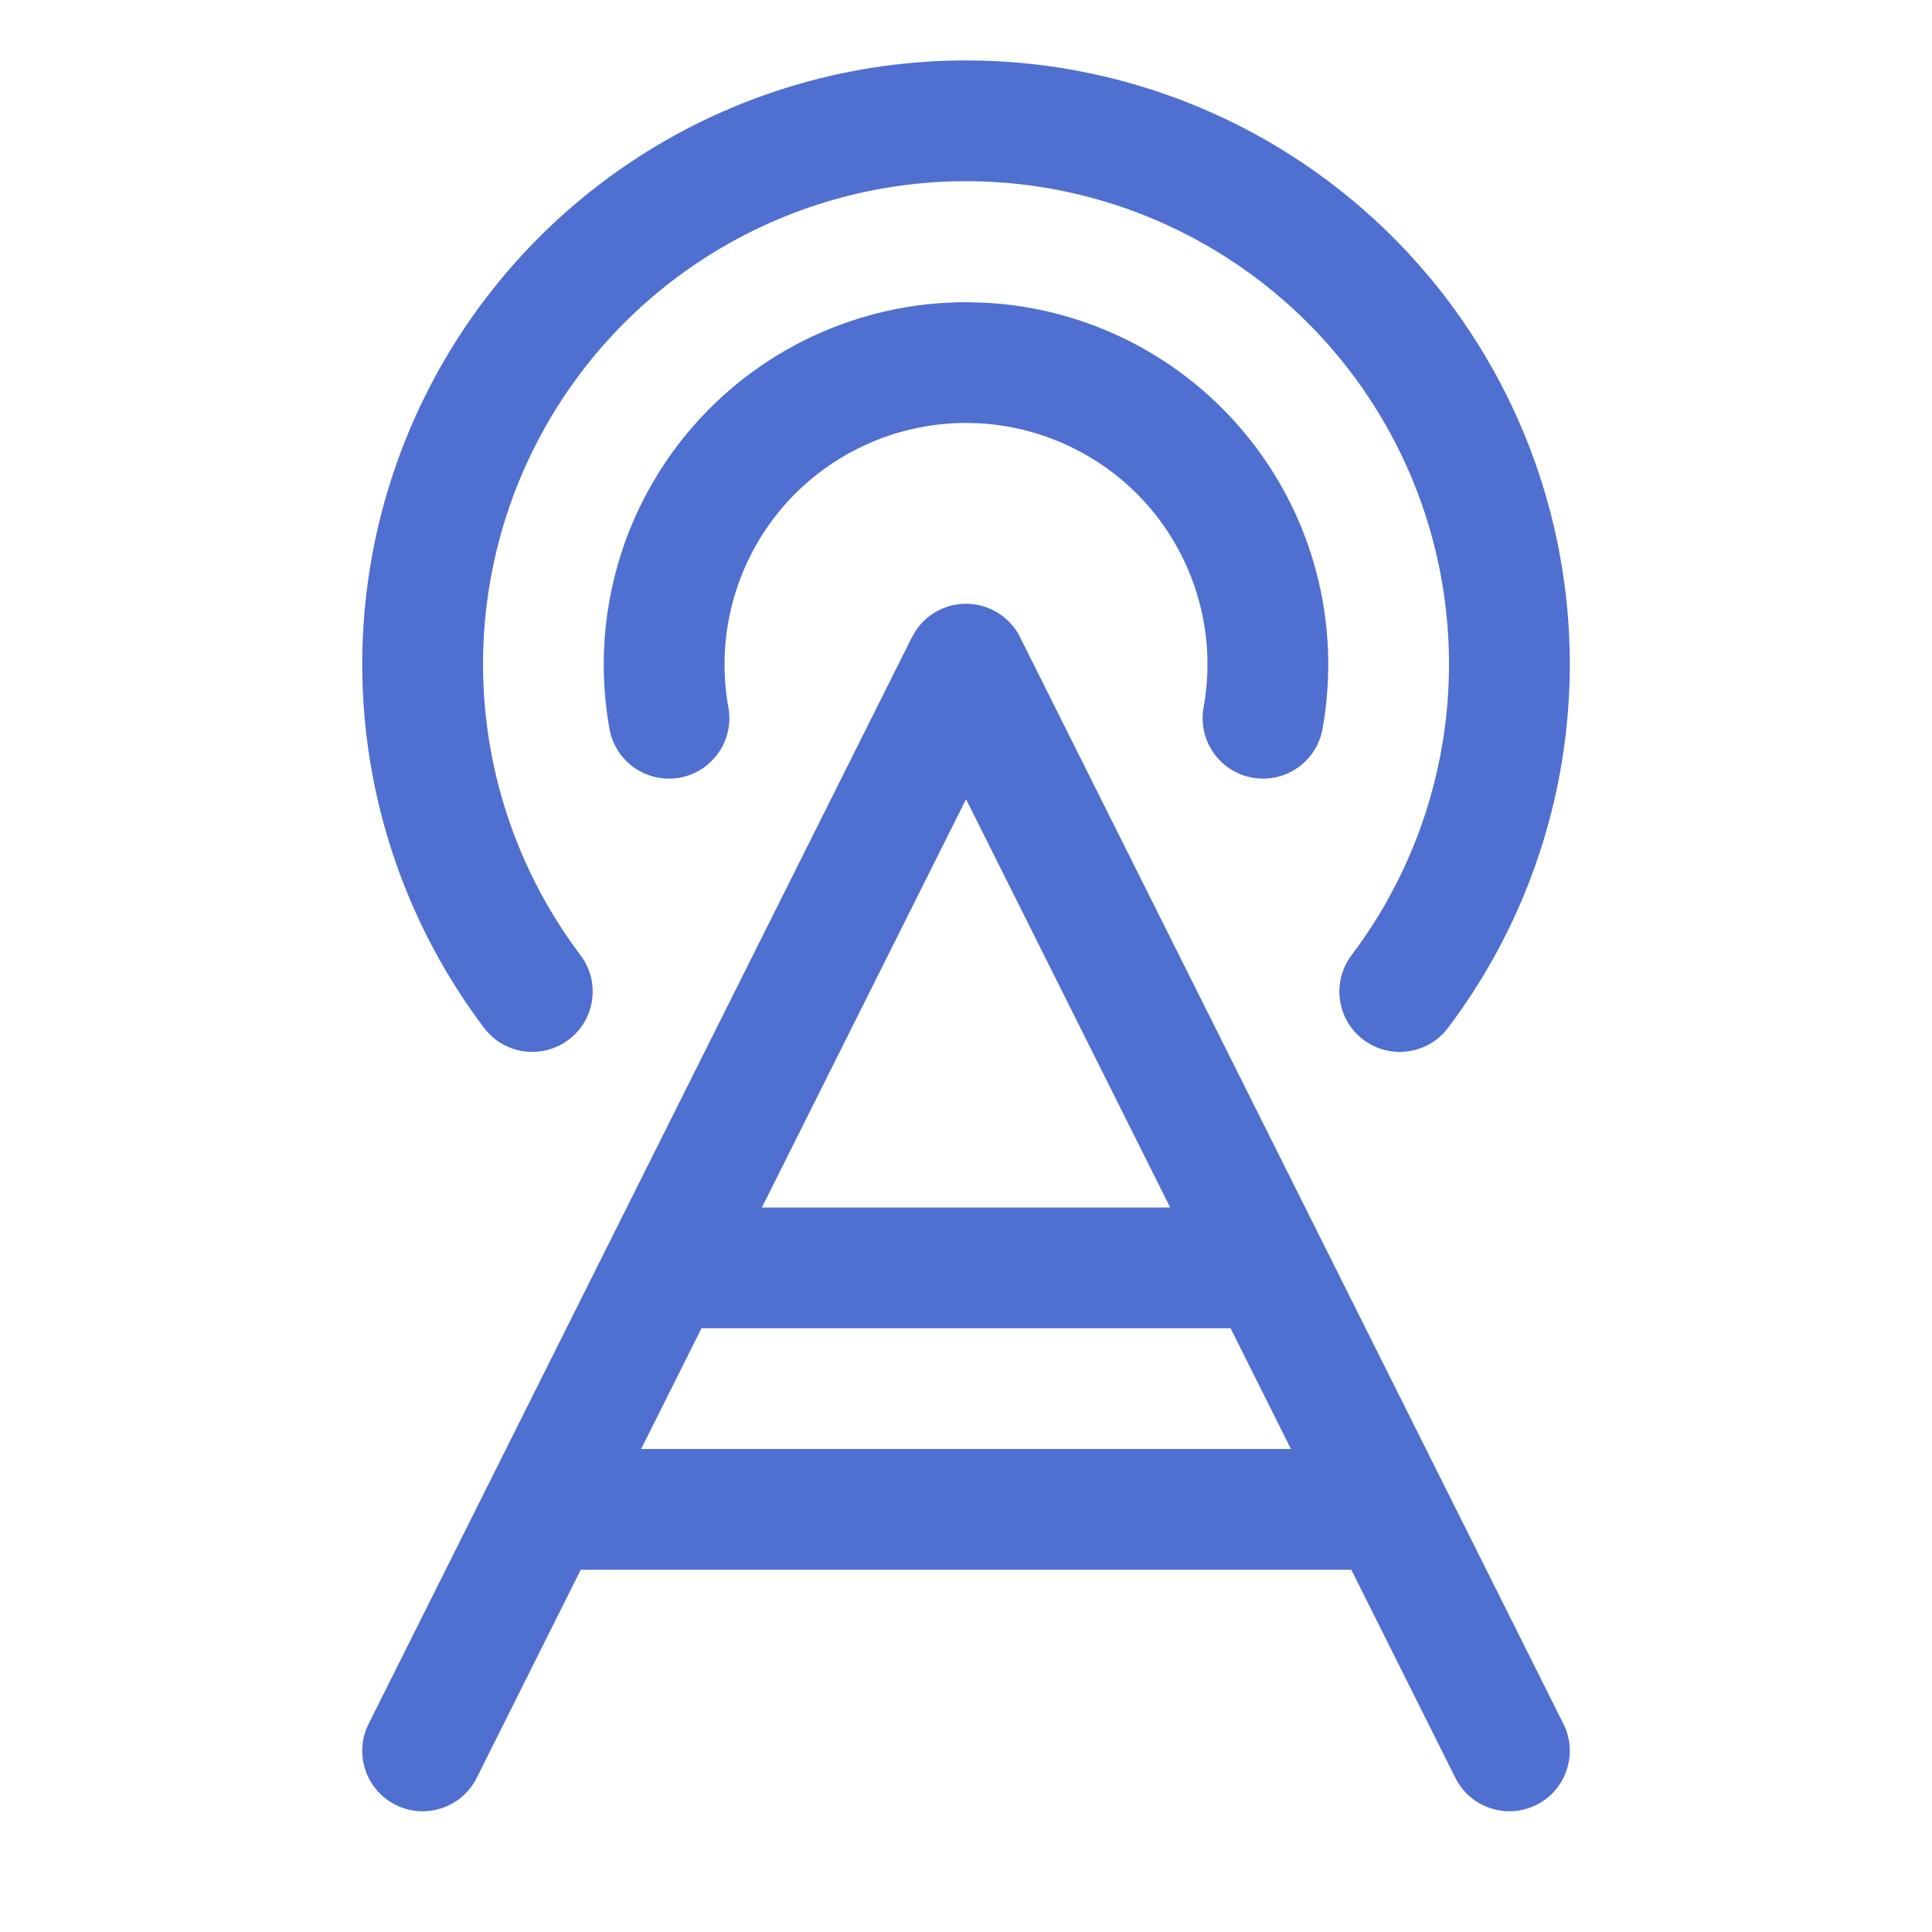<svg width="50" height="50" viewBox="0 0 50 50" fill="none" xmlns="http://www.w3.org/2000/svg">
<path d="M25.001 15.625C25.593 15.625 26.134 15.959 26.398 16.488L40.461 44.613C40.847 45.385 40.534 46.324 39.762 46.71C38.99 47.096 38.051 46.783 37.665 46.012L34.972 40.625H15.029L12.336 46.012C11.95 46.783 11.011 47.096 10.239 46.71C9.467 46.324 9.154 45.385 9.54 44.613L23.602 16.488L23.714 16.3C24.003 15.881 24.483 15.625 25.001 15.625ZM18.154 34.375L16.592 37.5H33.409L31.847 34.375H18.154ZM19.717 31.25H30.284L25.001 20.682L19.717 31.25ZM25.001 1.564C27.907 1.564 30.755 2.374 33.226 3.903C35.696 5.433 37.692 7.621 38.987 10.222C40.283 12.823 40.828 15.735 40.56 18.628C40.293 21.521 39.224 24.283 37.474 26.602C36.954 27.291 35.972 27.427 35.283 26.907C34.595 26.387 34.459 25.408 34.978 24.72C36.379 22.864 37.233 20.654 37.447 18.34C37.661 16.025 37.227 13.696 36.19 11.615C35.154 9.535 33.556 7.785 31.58 6.562C29.604 5.338 27.326 4.689 25.001 4.689C22.676 4.689 20.397 5.338 18.421 6.562C16.445 7.785 14.848 9.535 13.812 11.615C12.775 13.696 12.34 16.025 12.554 18.34C12.768 20.654 13.623 22.864 15.023 24.72C15.543 25.408 15.406 26.387 14.718 26.907C14.029 27.427 13.048 27.291 12.528 26.602C10.778 24.283 9.709 21.521 9.441 18.628C9.174 15.735 9.719 12.823 11.015 10.222C12.31 7.621 14.306 5.433 16.776 3.903C19.247 2.374 22.095 1.564 25.001 1.564ZM25.515 7.835C26.71 7.901 27.885 8.195 28.973 8.704C30.216 9.286 31.317 10.133 32.196 11.187C33.076 12.24 33.714 13.473 34.065 14.8C34.415 16.127 34.47 17.517 34.226 18.867C34.072 19.716 33.259 20.279 32.41 20.126C31.561 19.972 30.996 19.159 31.149 18.31C31.312 17.409 31.277 16.484 31.043 15.6C30.809 14.715 30.384 13.891 29.798 13.188C29.211 12.486 28.476 11.923 27.648 11.535C26.922 11.196 26.139 10.999 25.342 10.955L25 10.946C24.085 10.946 23.181 11.148 22.352 11.535C21.524 11.923 20.79 12.486 20.203 13.188C19.617 13.891 19.192 14.715 18.958 15.6C18.724 16.484 18.688 17.41 18.851 18.31C19.004 19.159 18.44 19.972 17.591 20.126C16.742 20.279 15.928 19.716 15.774 18.867C15.53 17.517 15.586 16.127 15.937 14.8C16.287 13.473 16.925 12.24 17.805 11.187C18.684 10.133 19.785 9.286 21.028 8.704C22.272 8.123 23.628 7.821 25 7.821L25.515 7.835Z" fill="#4F6FD1"/>
</svg>
